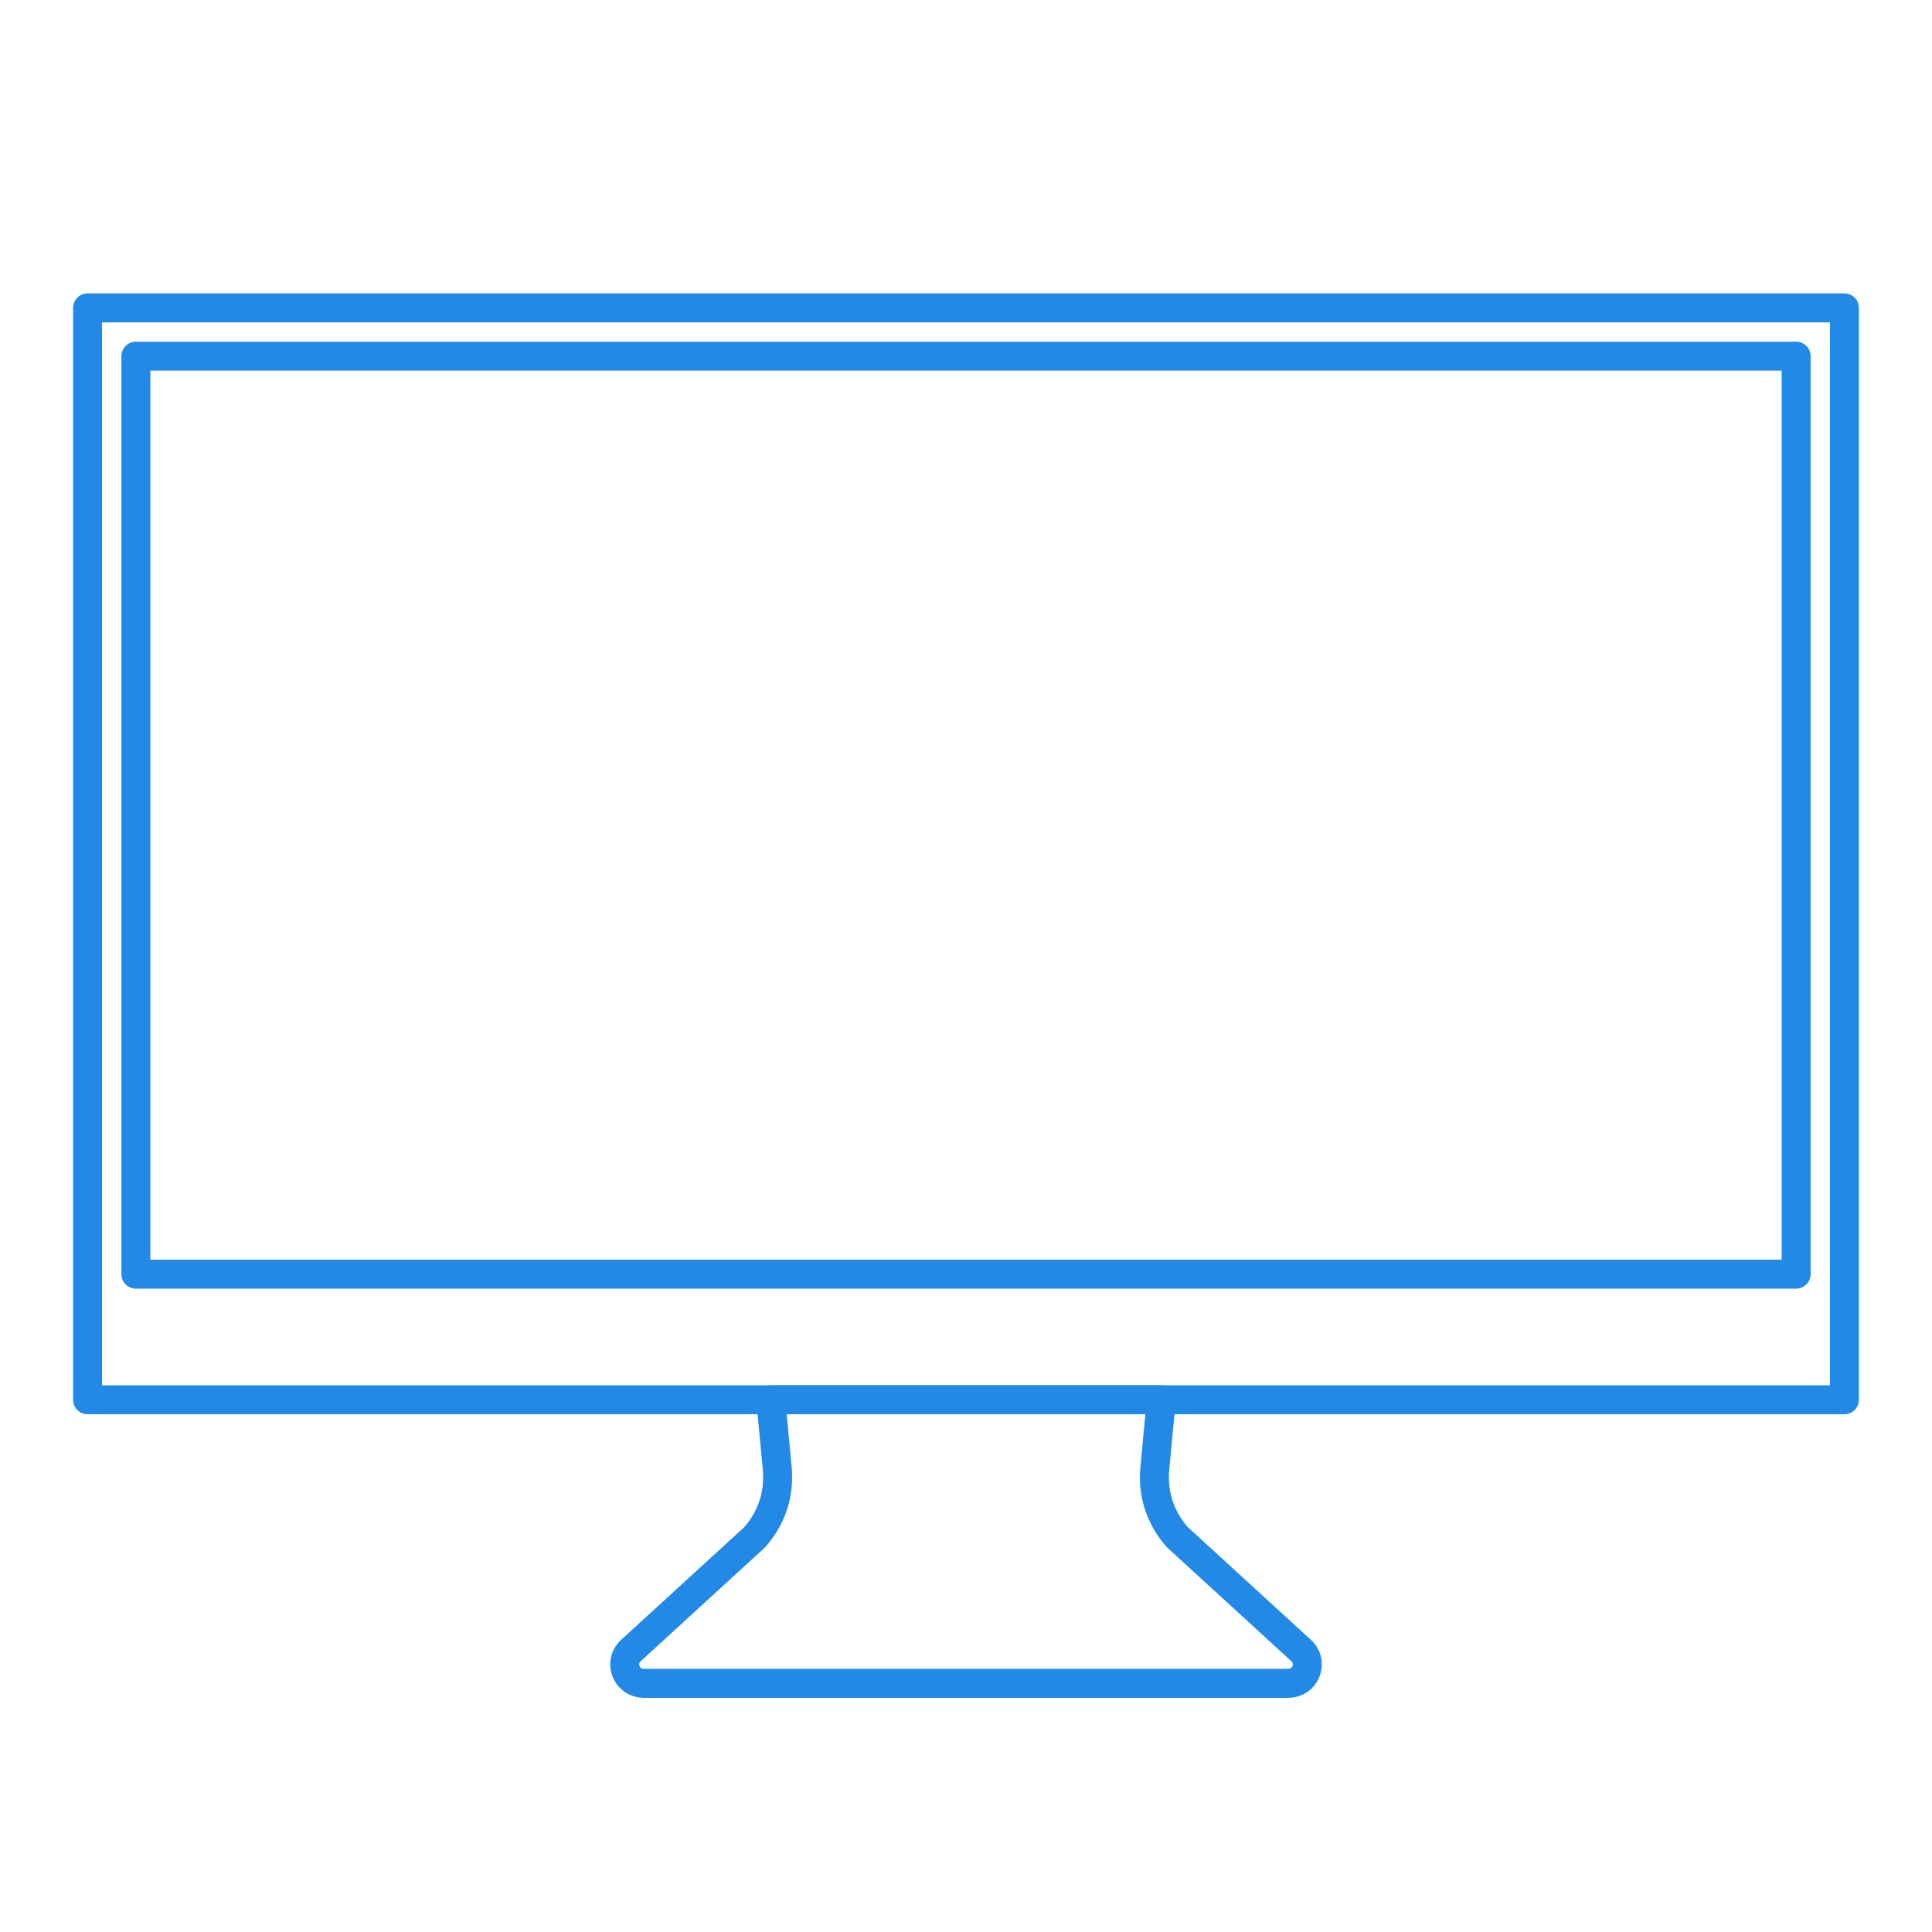 <?xml version="1.0" encoding="UTF-8"?><svg id="_一體式電腦" xmlns="http://www.w3.org/2000/svg" viewBox="0 0 800 800"><defs><style>.cls-1{fill:none;stroke:#228ae6;stroke-linejoin:round;stroke-width:12px;}</style></defs><rect class="cls-1" x="36.26" y="127.48" width="727.48" height="452.13"/><rect class="cls-1" x="209.94" y="-6.2" width="380.13" height="687.48" transform="translate(737.54 -62.46) rotate(90)"/><path class="cls-1" d="M533.48,697.03h-266.96c-6.78,0-10.36-8.04-5.82-13.08l51.67-47.3c3.49-3.87,6.12-8.39,7.77-13.25s2.17-10.41,1.67-15.71l-2.66-28.09h161.72l-2.66,28.09c-.5,5.3-.04,10.67,1.67,15.71s4.27,9.38,7.77,13.25l51.67,47.3c4.54,5.04.97,13.08-5.82,13.08Z"/></svg>